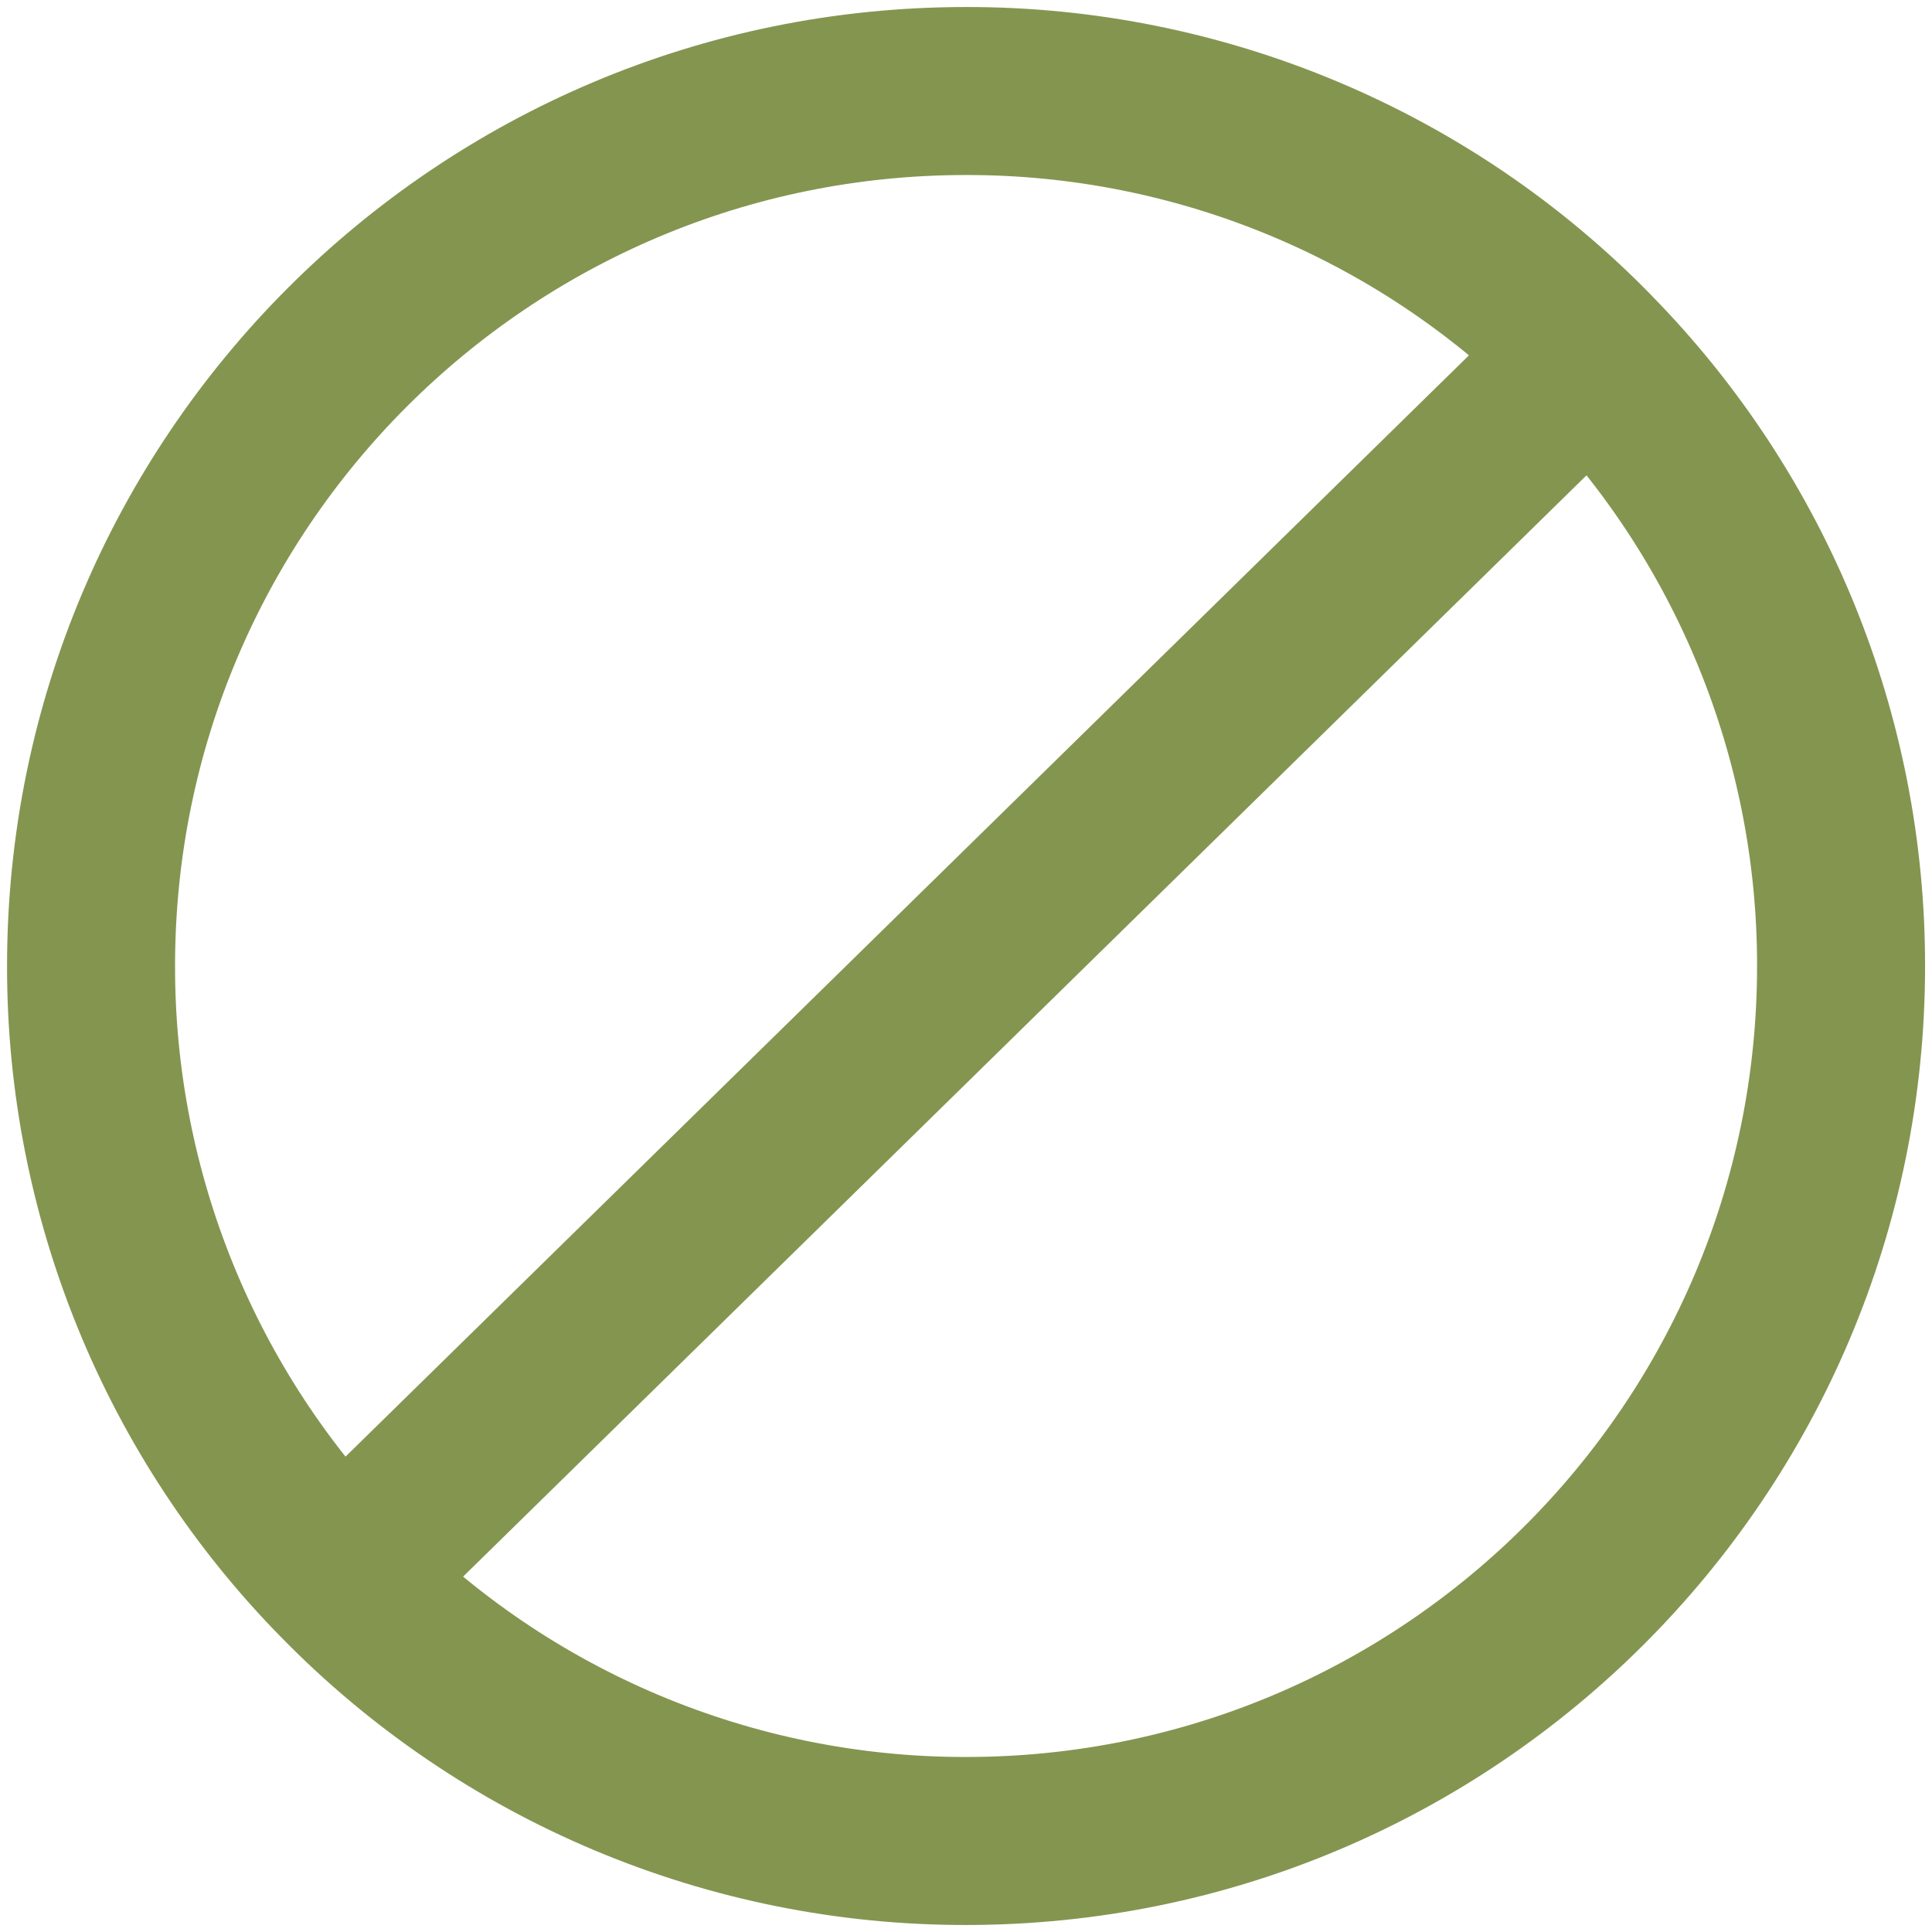 <svg width="46" height="46" viewBox="0 0 46 46" fill="none" xmlns="http://www.w3.org/2000/svg">
<path d="M37.878 8.417C35.941 6.435 33.627 4.861 31.072 3.788C28.517 2.714 25.773 2.163 23.001 2.167C11.495 2.167 2.168 11.494 2.168 23C2.161 28.455 4.301 33.693 8.124 37.583M8.124 37.583C10.062 39.565 12.376 41.139 14.931 42.212C17.486 43.285 20.23 43.837 23.001 43.833C34.508 43.833 43.835 34.506 43.835 23C43.841 17.545 41.701 12.306 37.876 8.417L8.124 37.583Z" stroke="#849550" stroke-width="4" stroke-linecap="round" stroke-linejoin="round"/>
</svg>
